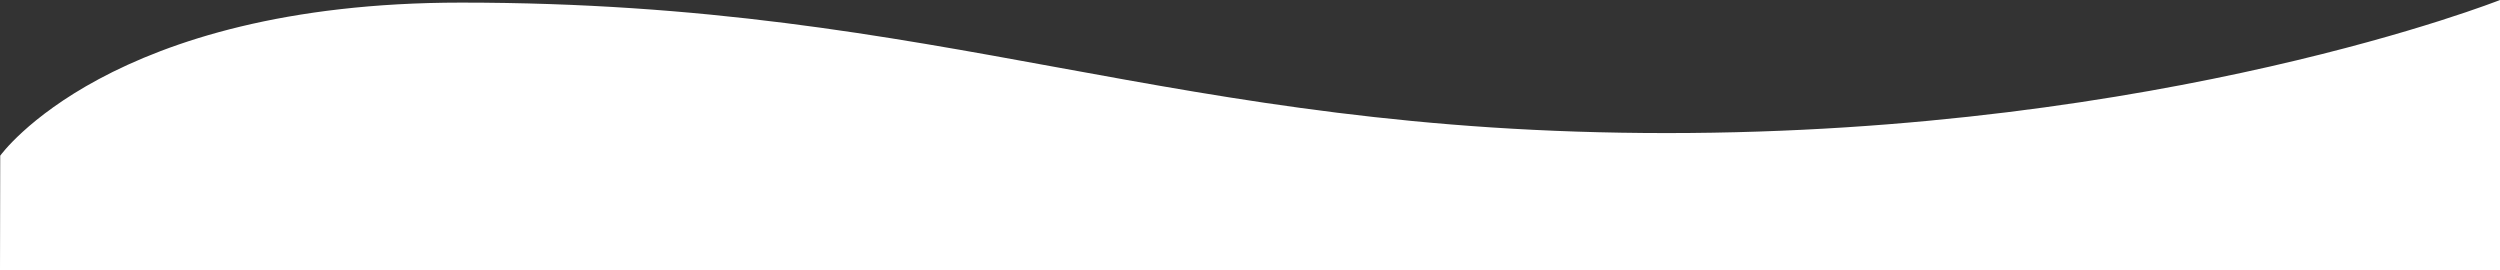 <?xml version="1.0" encoding="UTF-8"?>
<svg id="_圖層_2" data-name="圖層 2" xmlns="http://www.w3.org/2000/svg" width="960" height="103.82" viewBox="0 0 960 103.82">
  <rect x="0" y="0" width="960" height="103.82" fill="#333333" stroke="none"/>
  <g id="_圖層_1-2" data-name="圖層 1">
    <path d="M960,0s-128.86,51.1-319.97,51.1S364.06,1,177.07,1C42,1,.09,59.78,.09,59.78l-.09,44.05H960V0Z" style="fill: #fff;"/>
  </g>
</svg>